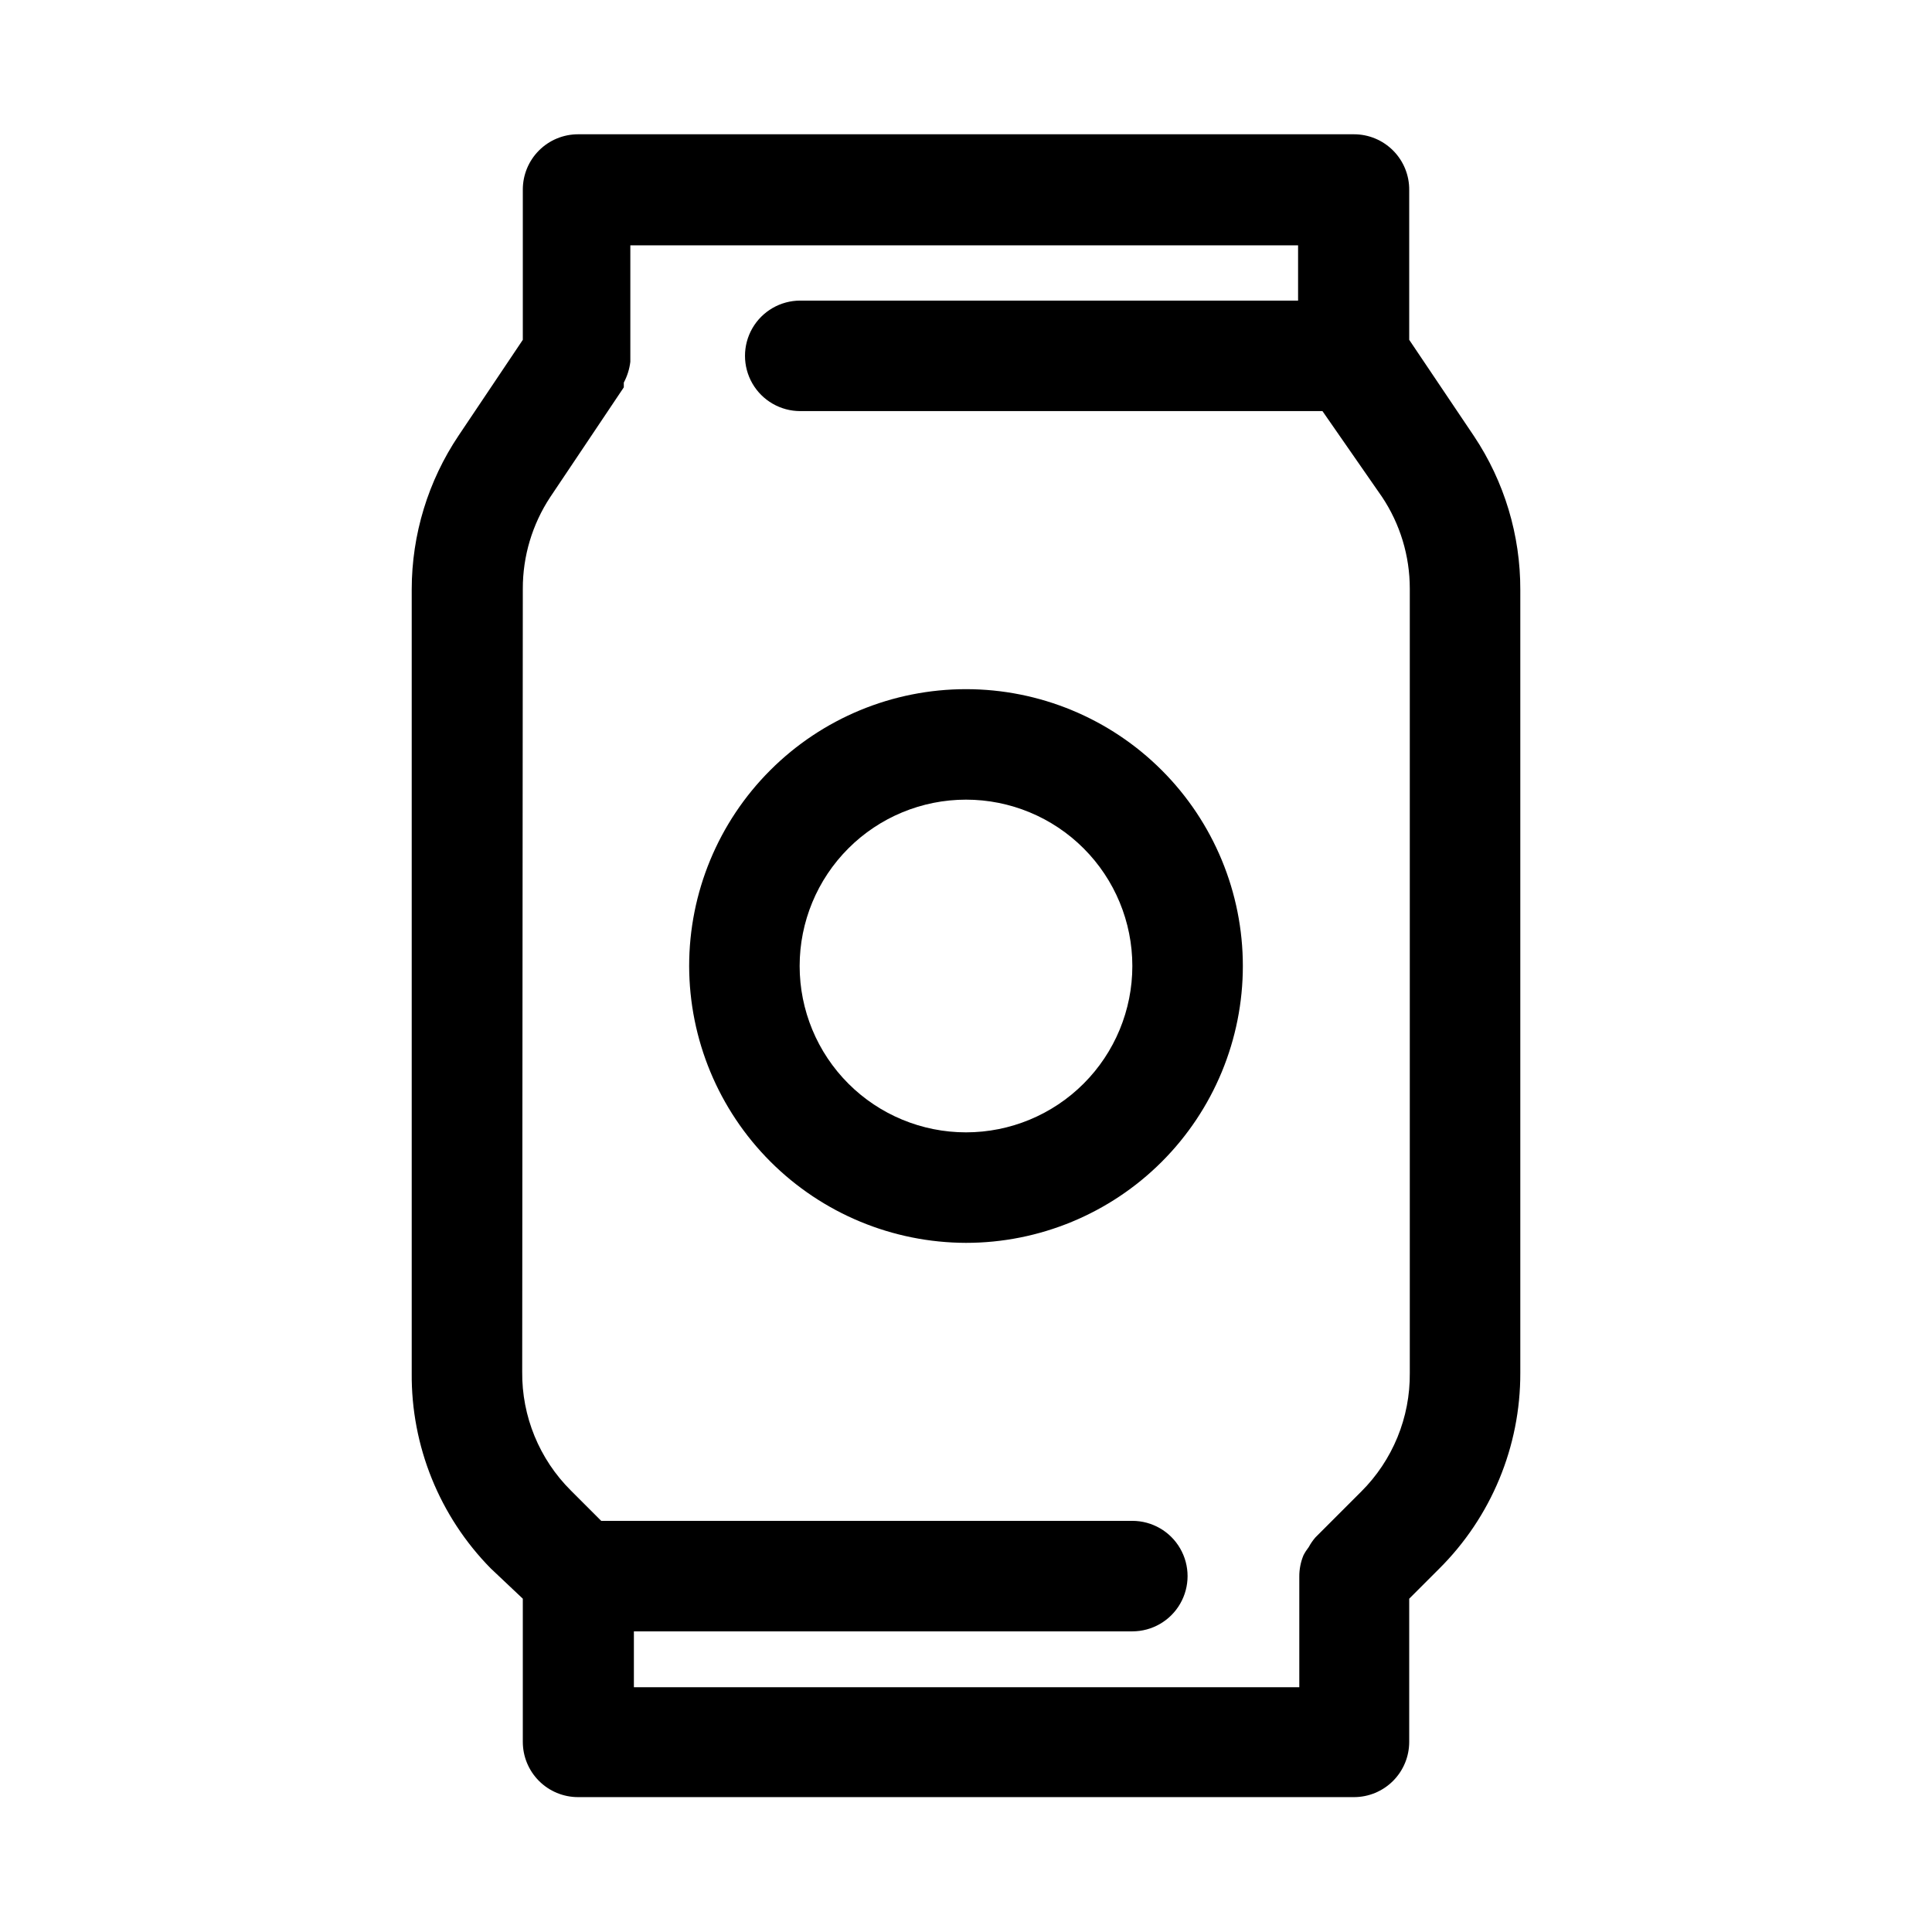<?xml version="1.0" encoding="UTF-8"?>
<!-- Uploaded to: SVG Repo, www.svgrepo.com, Generator: SVG Repo Mixer Tools -->
<svg fill="#000000" width="800px" height="800px" version="1.1" viewBox="144 144 512 512" xmlns="http://www.w3.org/2000/svg">
 <g>
  <path d="m282.55 567.67v37.945c0 3.883 1.543 7.606 4.289 10.352 2.746 2.746 6.469 4.289 10.355 4.289h205.62c3.883 0 7.606-1.543 10.352-4.289s4.289-6.469 4.289-10.352v-37.945l7.871-7.871c13.852-13.734 21.621-32.449 21.57-51.957v-207.5c0.047-14.512-4.227-28.707-12.281-40.777l-17.16-25.508v-39.672c0.043-3.91-1.48-7.676-4.234-10.457-2.75-2.781-6.496-4.344-10.406-4.344h-205.62c-3.887 0-7.609 1.543-10.355 4.289-2.746 2.746-4.289 6.469-4.289 10.352v39.832l-17.004 25.348c-8.098 12.059-12.426 26.254-12.438 40.777v207.66c-0.176 19.363 7.359 38 20.941 51.801zm0-267.65c-0.016-8.617 2.504-17.051 7.242-24.246l19.523-29.125c0.02-0.422 0.02-0.84 0-1.262 0.914-1.715 1.5-3.582 1.73-5.508v-1.258-29.602h176.96v14.641h-131.93c-5.234 0-10.066 2.793-12.684 7.32-2.613 4.531-2.613 10.113 0 14.645 2.617 4.531 7.449 7.32 12.684 7.32h138.39l15.742 22.672h0.004c4.832 7.219 7.41 15.715 7.398 24.402v207.82c0.121 11.809-4.535 23.164-12.91 31.488l-12.121 12.121v0.004c-0.668 0.773-1.25 1.617-1.734 2.519-0.535 0.688-1.012 1.426-1.414 2.203-0.742 1.797-1.117 3.723-1.102 5.668v29.285h-176.34v-14.801h132.09c5.231 0 10.066-2.789 12.68-7.32 2.617-4.531 2.617-10.113 0-14.645-2.613-4.527-7.449-7.32-12.68-7.32h-140.75l-8.031-8.031 0.004 0.004c-8.375-8.324-13.031-19.68-12.91-31.488z"/>
  <path d="m400 473.37c19.457 0 38.117-7.731 51.879-21.488 13.758-13.762 21.488-32.422 21.488-51.879 0-19.461-7.731-38.121-21.488-51.879-13.762-13.762-32.422-21.488-51.879-21.488-19.461 0-38.121 7.727-51.879 21.488-13.762 13.758-21.488 32.418-21.488 51.879 0.039 19.445 7.781 38.082 21.531 51.832s32.391 21.492 51.836 21.535zm0-117.45v-0.004c11.691 0 22.902 4.644 31.172 12.914 8.266 8.266 12.91 19.48 12.91 31.172s-4.644 22.902-12.91 31.172c-8.27 8.266-19.48 12.91-31.172 12.91s-22.906-4.644-31.172-12.91c-8.27-8.27-12.914-19.48-12.914-31.172s4.644-22.906 12.914-31.172c8.266-8.27 19.48-12.914 31.172-12.914z"/>
 </g>
</svg>